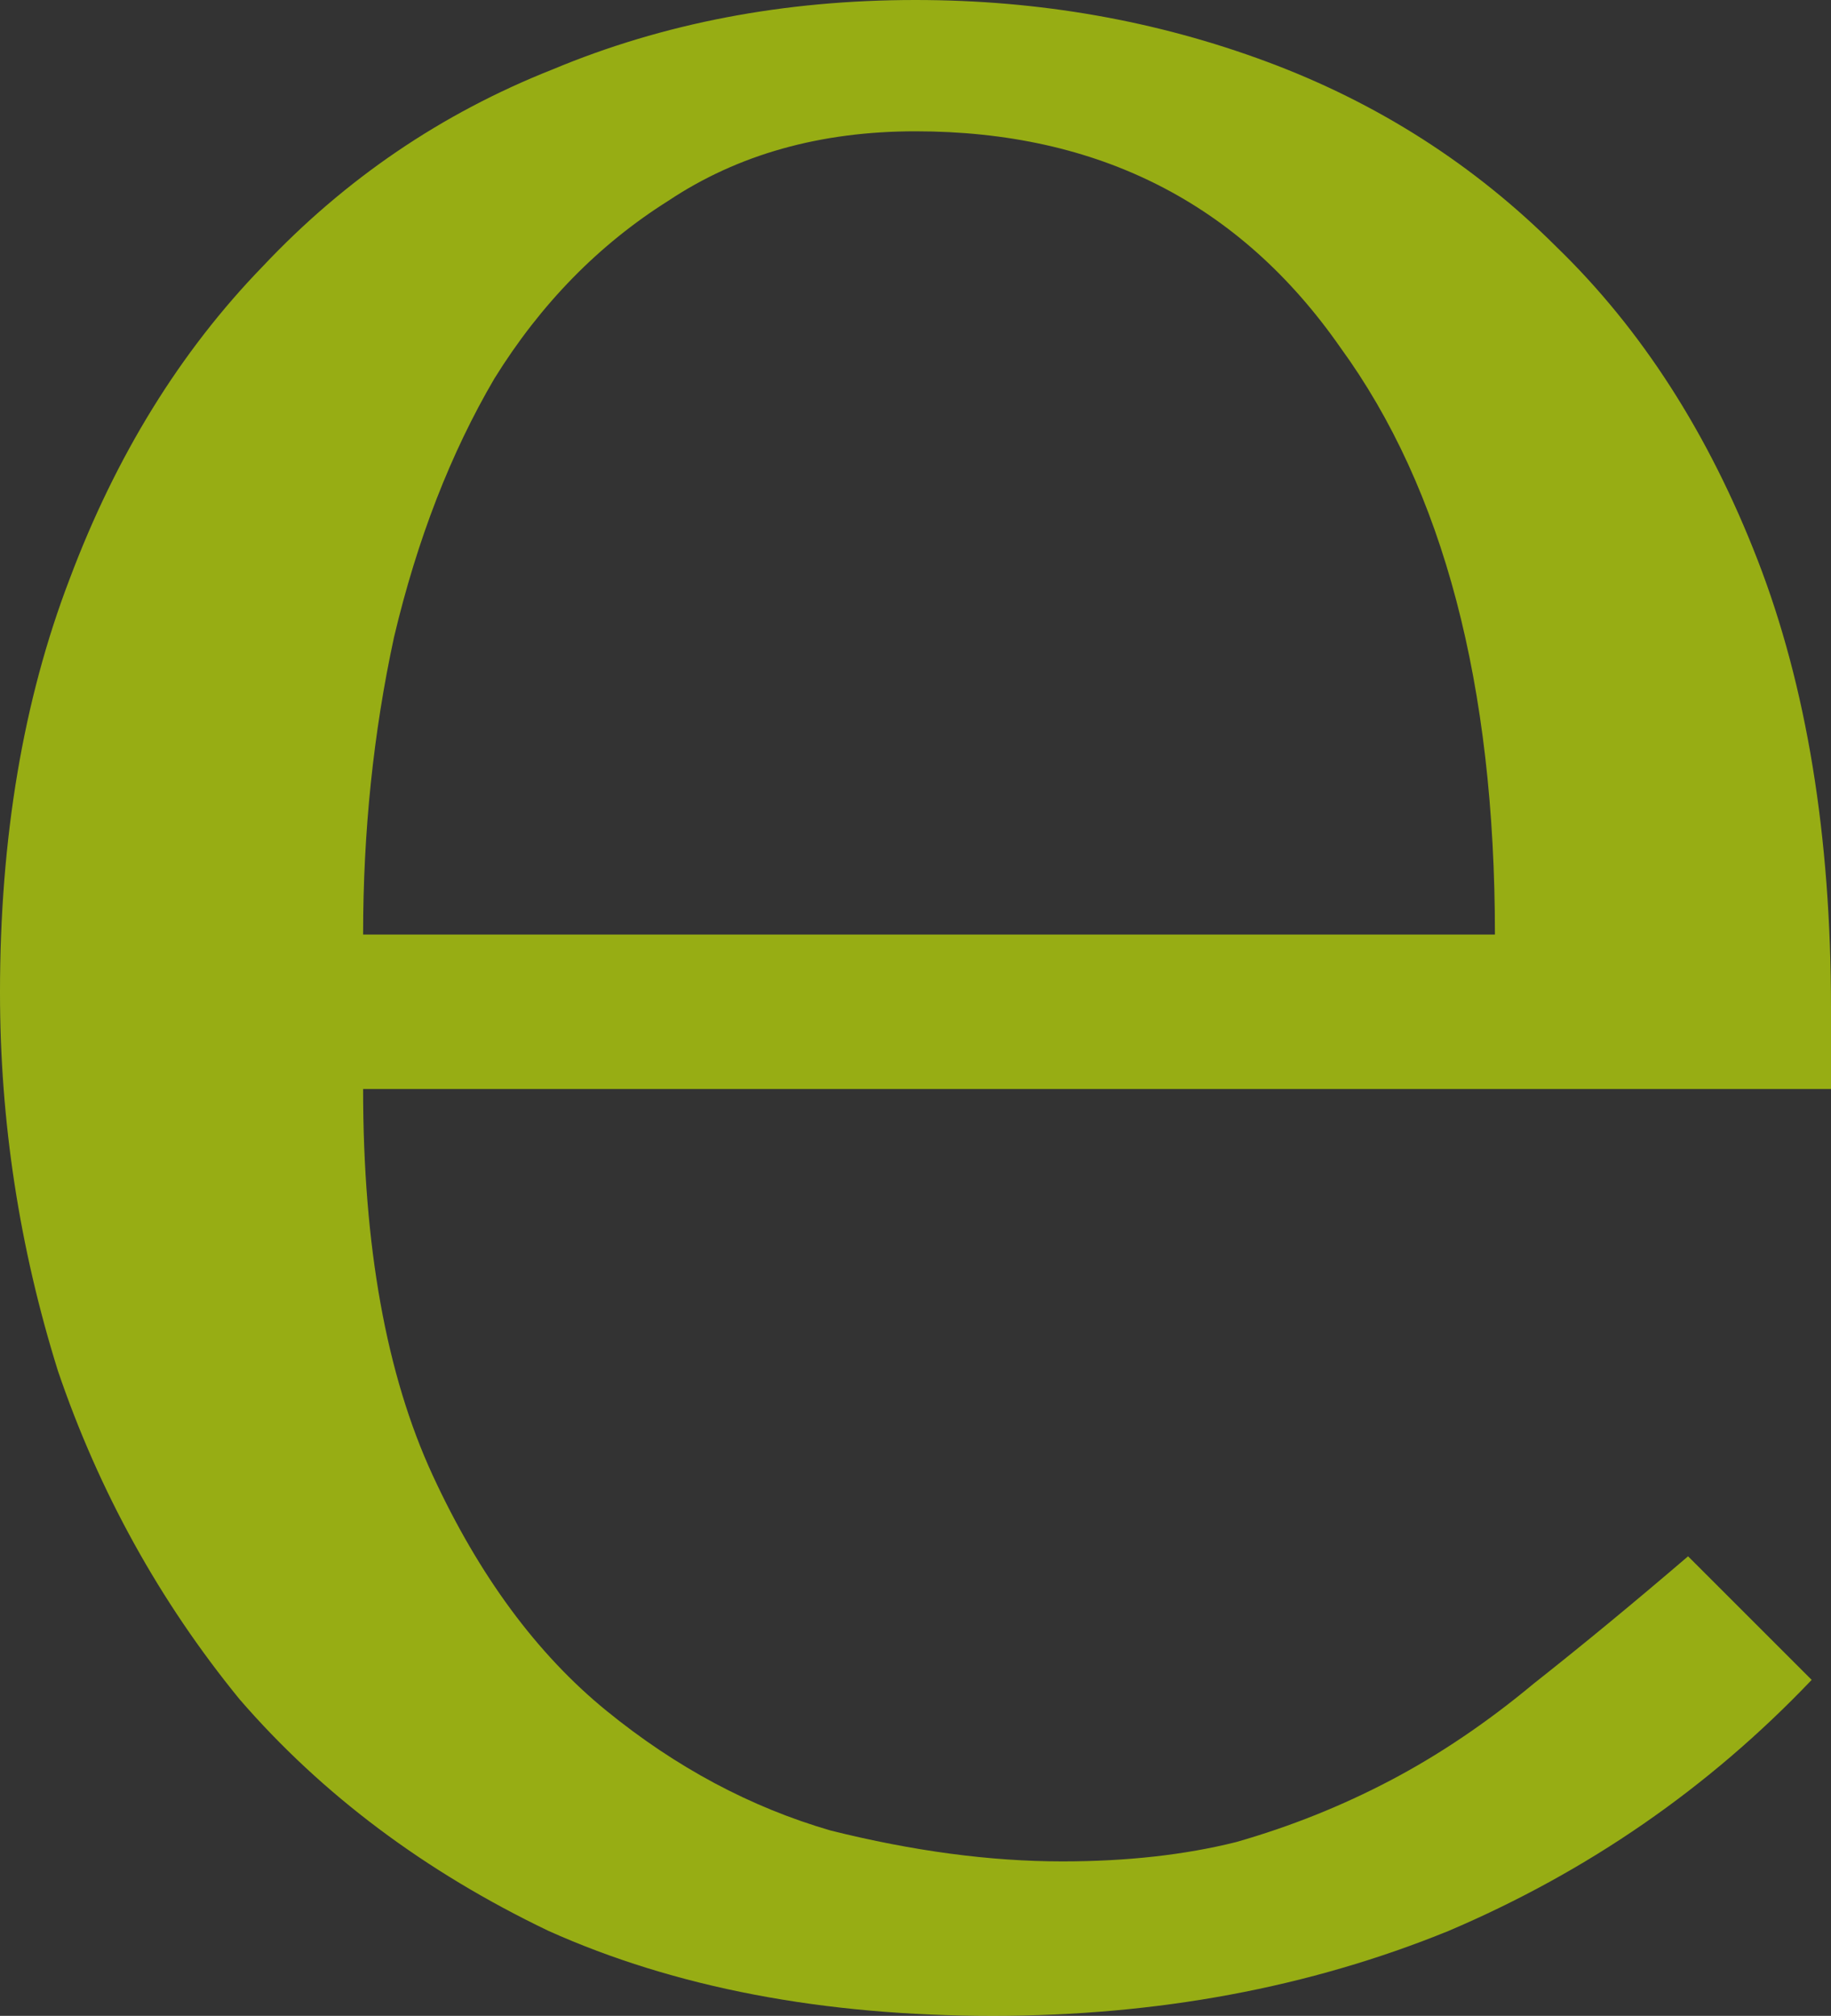 <?xml version="1.0" encoding="UTF-8"?> <svg xmlns="http://www.w3.org/2000/svg" width="1068" height="1176" viewBox="0 0 1068 1176" fill="none"><rect x="0" y="0" width="1068" height="1176" fill="#333333" stroke="none"/> <path opacity="0.6" d="M1068 635.31V588C1068 487.372 1053.73 400.261 1025.19 326.667C996.65 253.073 957.595 192.245 908.025 144.184C859.958 96.123 803.629 60.077 739.038 36.046C674.447 12.015 606.101 0 534 0C457.392 0 386.793 13.517 322.202 40.552C257.612 66.084 201.283 104.383 153.215 155.448C105.148 205.012 67.595 265.839 40.557 337.931C13.519 408.521 0 488.874 0 578.989C0 654.084 11.266 727.678 33.797 799.77C57.831 870.36 93.131 934.192 139.696 991.264C187.764 1046.84 247.848 1091.89 319.949 1126.44C393.553 1159.48 479.924 1176 579.063 1176C675.198 1176 763.823 1159.48 844.937 1126.44C926.051 1091.89 996.65 1043.08 1056.73 980L984.633 907.908C953.089 934.942 923.046 959.724 894.506 982.253C867.468 1004.78 839.679 1023.56 811.139 1038.57C782.599 1053.59 752.557 1065.61 721.013 1074.62C690.97 1082.13 657.173 1085.89 619.62 1085.89C577.561 1085.89 532.498 1079.88 484.43 1067.86C437.865 1054.34 394.304 1031.07 353.747 998.023C313.19 964.981 279.392 919.172 252.354 860.598C225.316 802.023 211.797 726.927 211.797 635.31H1068ZM211.797 545.195C211.797 485.119 217.806 427.295 229.823 371.724C243.342 314.651 262.869 264.337 288.405 220.782C315.443 177.226 349.24 142.682 389.797 117.149C430.354 90.115 478.422 76.598 534 76.598C640.65 76.598 723.266 118.651 781.848 202.759C841.932 285.364 871.975 399.51 871.975 545.195H211.797Z" fill="#DAFF01"></path> </svg> 